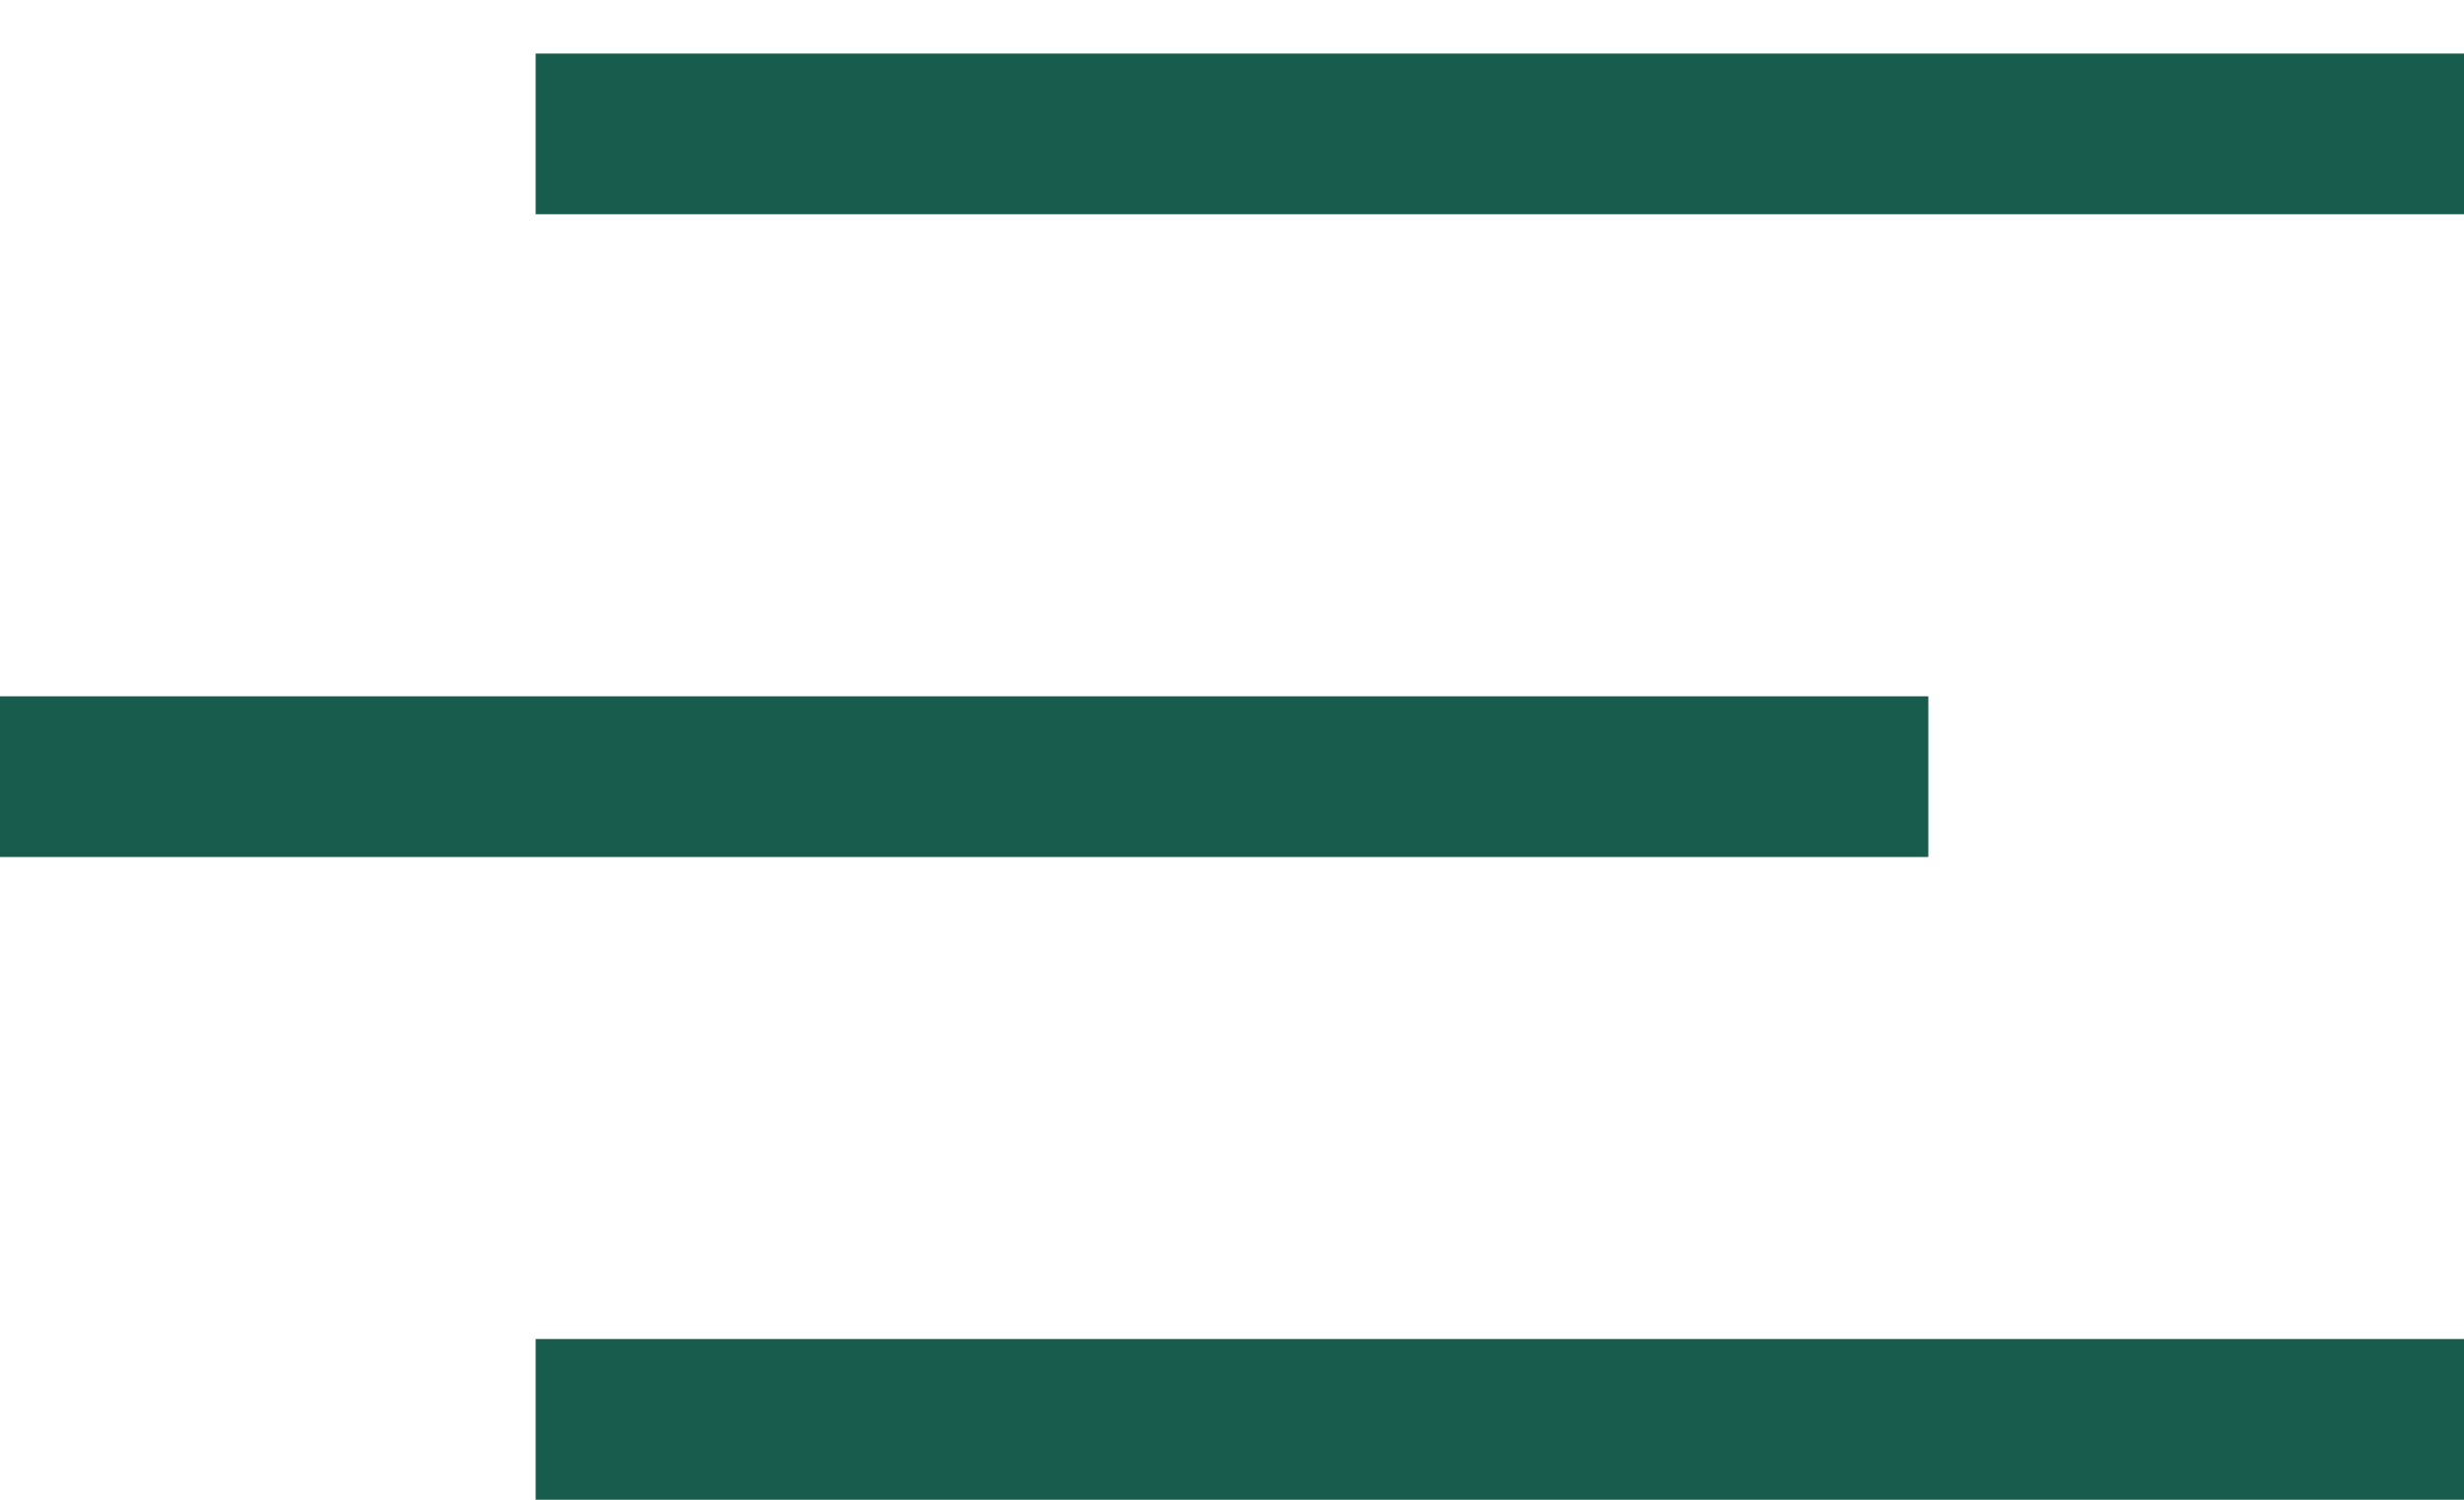 <svg width="23" height="14" viewBox="0 0 23 14" fill="none" xmlns="http://www.w3.org/2000/svg">
<line y1="7.25" x2="18" y2="7.25" stroke="#185C4D" stroke-width="1.5"/>
<line x1="5" y1="1.25" x2="23" y2="1.25" stroke="#185C4D" stroke-width="1.5"/>
<line x1="5" y1="13.25" x2="23" y2="13.25" stroke="#185C4D" stroke-width="1.5"/>
</svg>
